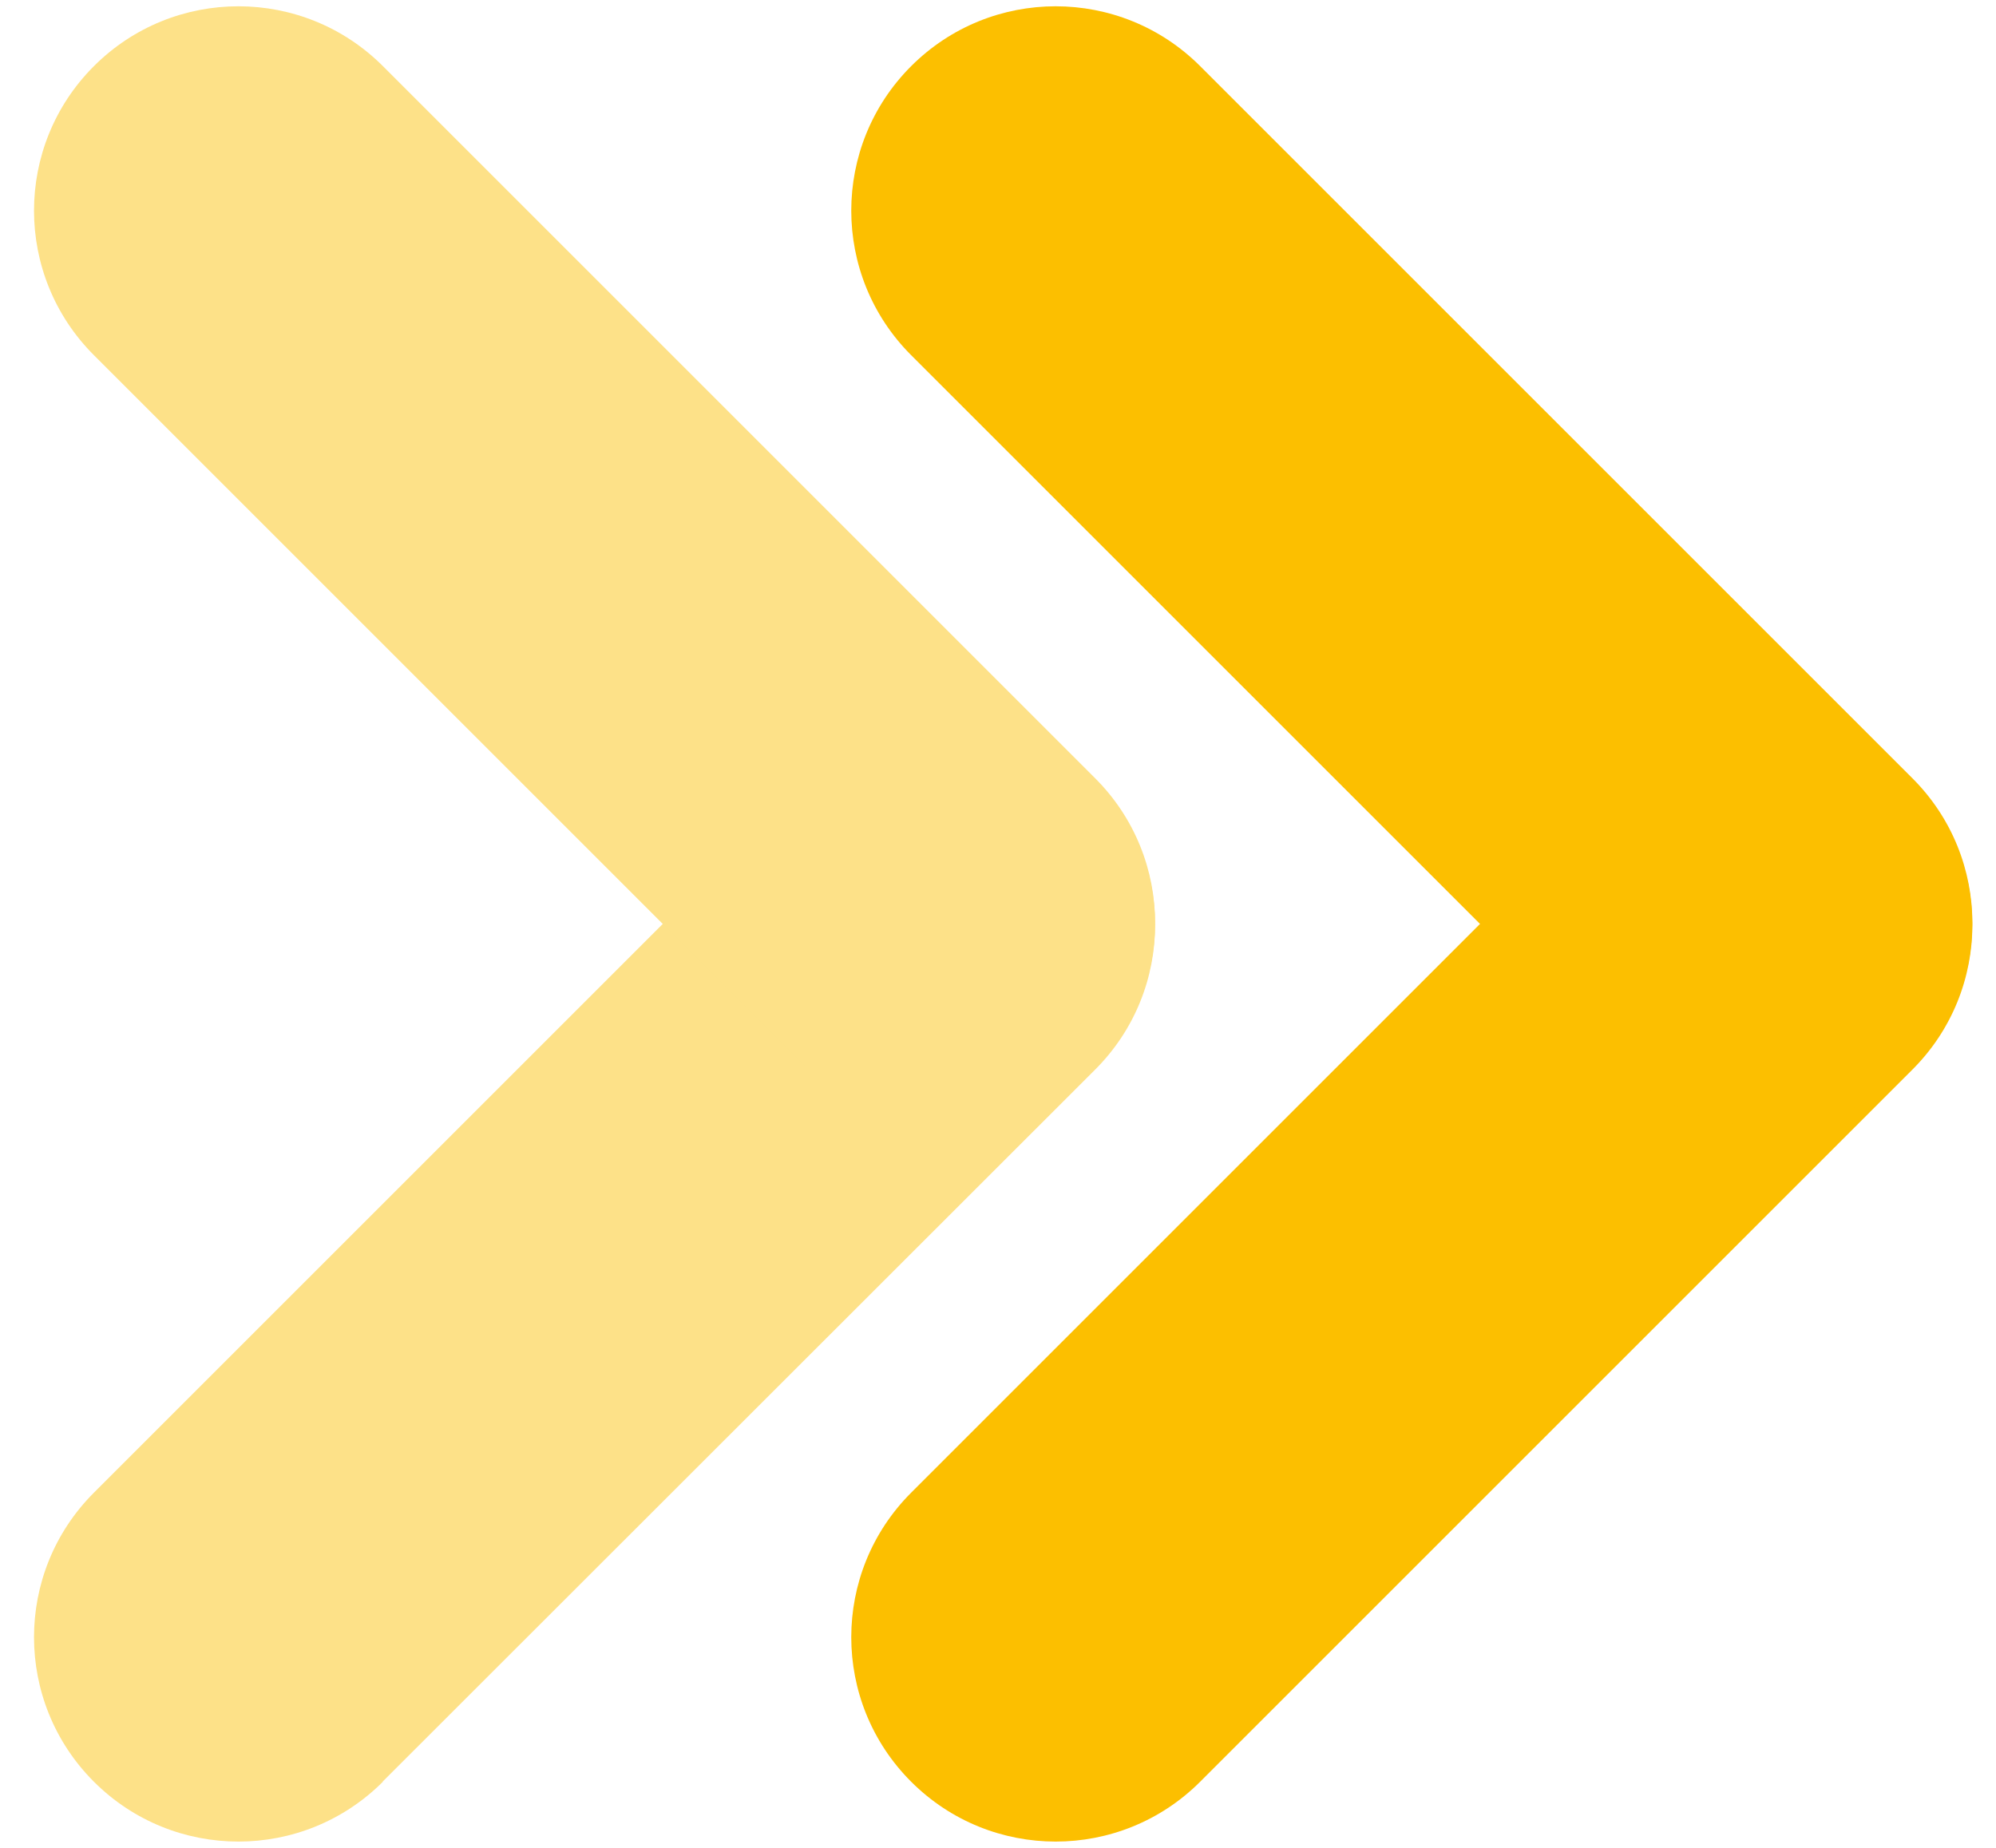<svg width="54" height="50" viewBox="0 0 54 50" fill="none" xmlns="http://www.w3.org/2000/svg">
<g id="&#62;&#62;" clip-path="url(#clip0_210_847)">
<path id="Vector" d="M10.36 48.21C8.2 50.37 4.7 50.37 2.54 48.21C0.38 46.05 0.38 42.55 2.54 40.39L21.81 21.12C23.97 18.96 27.47 18.96 29.63 21.12C31.79 23.28 31.79 26.78 29.63 28.94L10.35 48.21H10.36Z" fill="#FDE188"/>
<path id="Vector_2" d="M10.36 1.79C8.2 -0.37 4.7 -0.37 2.54 1.79C0.38 3.95 0.38 7.45 2.54 9.61L21.81 28.88C23.97 31.04 27.47 31.04 29.63 28.88C31.79 26.72 31.79 23.22 29.63 21.06L10.36 1.79Z" fill="#FDE188"/>
<path id="Vector_3" d="M32.47 48.21C30.31 50.37 26.81 50.37 24.65 48.21C22.49 46.05 22.49 42.55 24.65 40.39L43.92 21.12C46.08 18.96 49.58 18.96 51.74 21.12C53.9 23.28 53.9 26.78 51.74 28.94L32.47 48.21Z" fill="#FCBF00"/>
<path id="Vector_4" d="M32.47 1.79C30.31 -0.37 26.81 -0.37 24.65 1.79C22.49 3.95 22.49 7.45 24.65 9.61L43.92 28.88C46.08 31.04 49.58 31.04 51.74 28.88C53.9 26.72 53.9 23.22 51.74 21.06L32.47 1.79Z" fill="#FCBF00"/>
</g>
<defs>
<clipPath id="clip0_210_847">
<rect width="52.44" height="49.66" fill="white" transform="translate(0.92 0.17)"/>
</clipPath>
</defs>
</svg>
